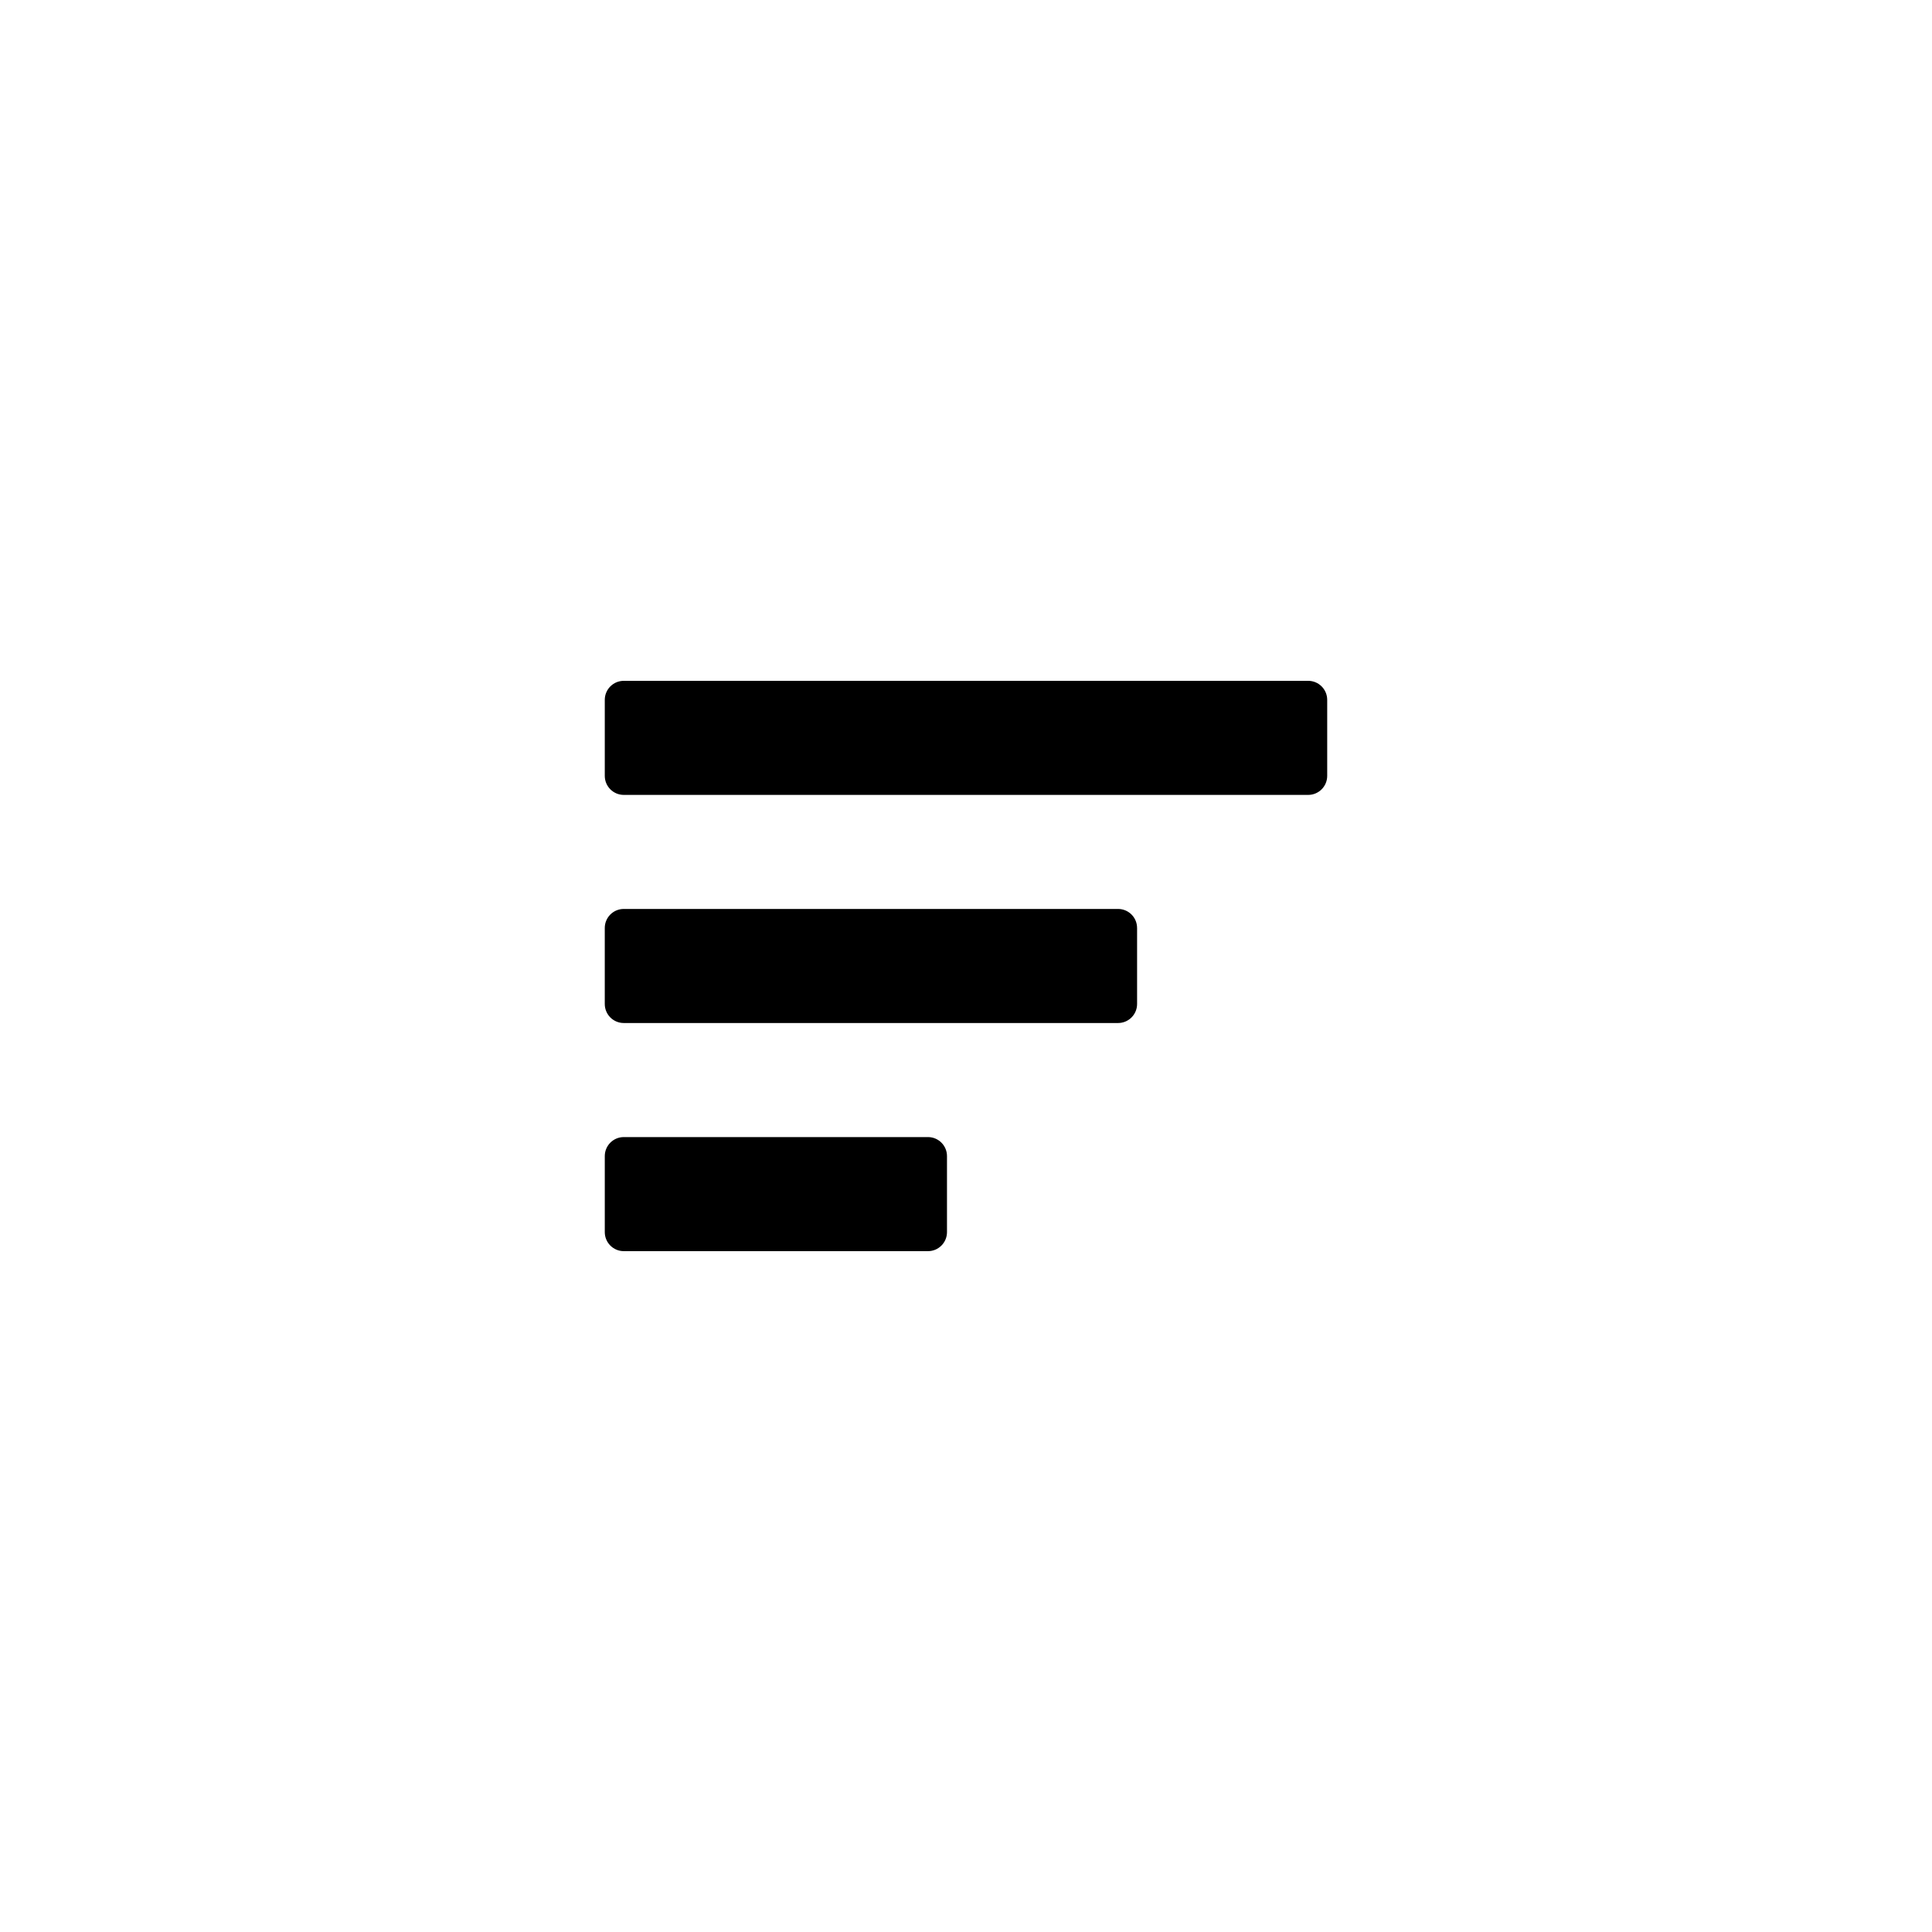 <?xml version="1.0" encoding="UTF-8"?>
<!-- Uploaded to: SVG Find, www.svgrepo.com, Generator: SVG Find Mixer Tools -->
<svg fill="#000000" width="800px" height="800px" version="1.1" viewBox="144 144 512 512" xmlns="http://www.w3.org/2000/svg">
 <path d="m445.34 389.92v20.152c0 2.781-2.254 5.039-5.039 5.039h-130.99c-2.785 0-5.039-2.258-5.039-5.039v-20.152c0-2.781 2.254-5.039 5.039-5.039h130.99c2.785 0 5.035 2.258 5.035 5.039zm-55.418 55.418h-80.609c-2.785 0-5.039 2.258-5.039 5.039v20.152c0 2.781 2.254 5.039 5.039 5.039h80.609c2.785 0 5.039-2.258 5.039-5.039v-20.152c0-2.781-2.254-5.039-5.039-5.039zm100.76-120.91h-181.37c-2.785 0-5.039 2.258-5.039 5.039v20.152c0 2.781 2.254 5.039 5.039 5.039h181.37c2.785 0 5.039-2.258 5.039-5.039v-20.152c0-2.781-2.254-5.039-5.039-5.039z"/>
</svg>
